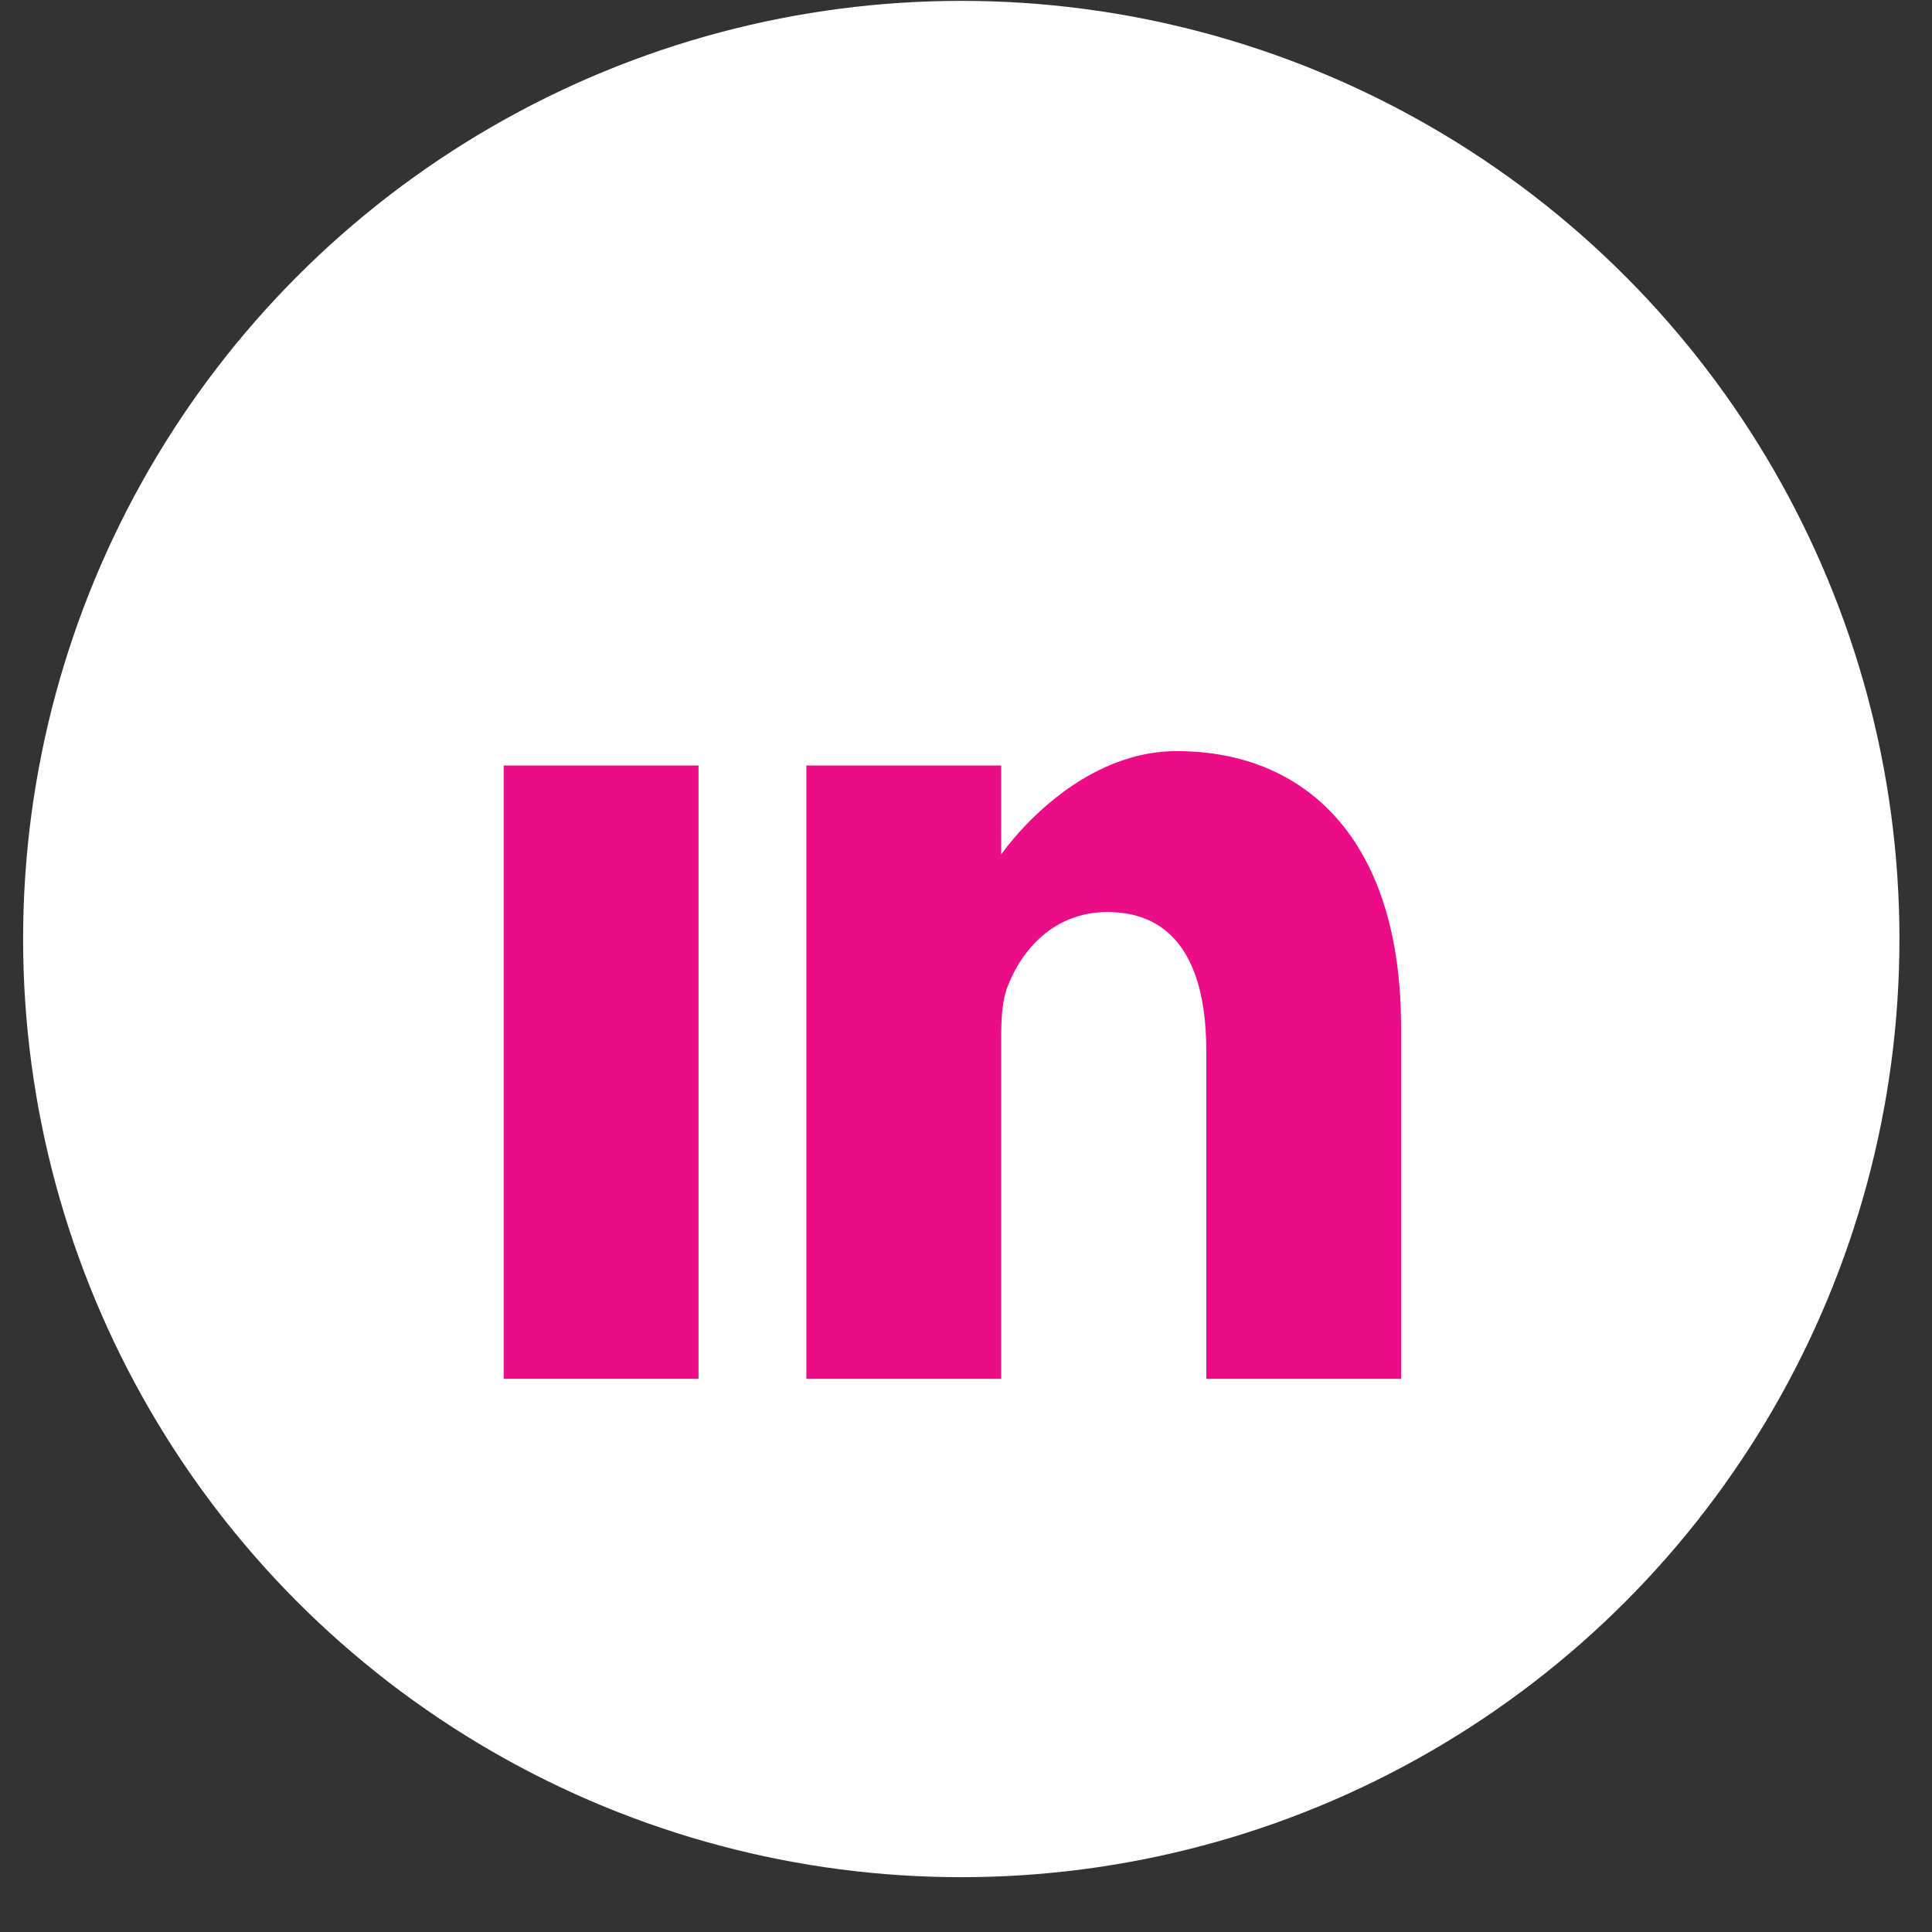 <svg width="27" height="27" viewBox="0 0 27 27" fill="none" xmlns="http://www.w3.org/2000/svg">
<rect x="0" y="0" width="27" height="27" fill="#333333" stroke="none"/>
<circle cx="13.434" cy="13.123" r="13.111" fill="white"/>
<path d="M8.419 6.567C7.487 6.567 6.878 7.207 6.878 8.048C6.878 8.87 7.469 9.528 8.383 9.528H8.401C9.35 9.528 9.941 8.87 9.941 8.048C9.924 7.207 9.35 6.567 8.419 6.567Z" fill="white"/>
<path d="M7.039 10.698H9.762V19.269H7.039V10.698Z" fill="#ed0c87"/>
<path d="M16.446 10.497C14.977 10.497 13.992 11.941 13.992 11.941V10.698H11.269V19.269H13.992V14.483C13.992 14.226 14.009 13.971 14.081 13.787C14.278 13.276 14.726 12.746 15.478 12.746C16.463 12.746 16.858 13.532 16.858 14.684V19.269H19.58V14.355C19.58 11.722 18.237 10.497 16.446 10.497Z" fill="#ed0c87"/>
</svg>
